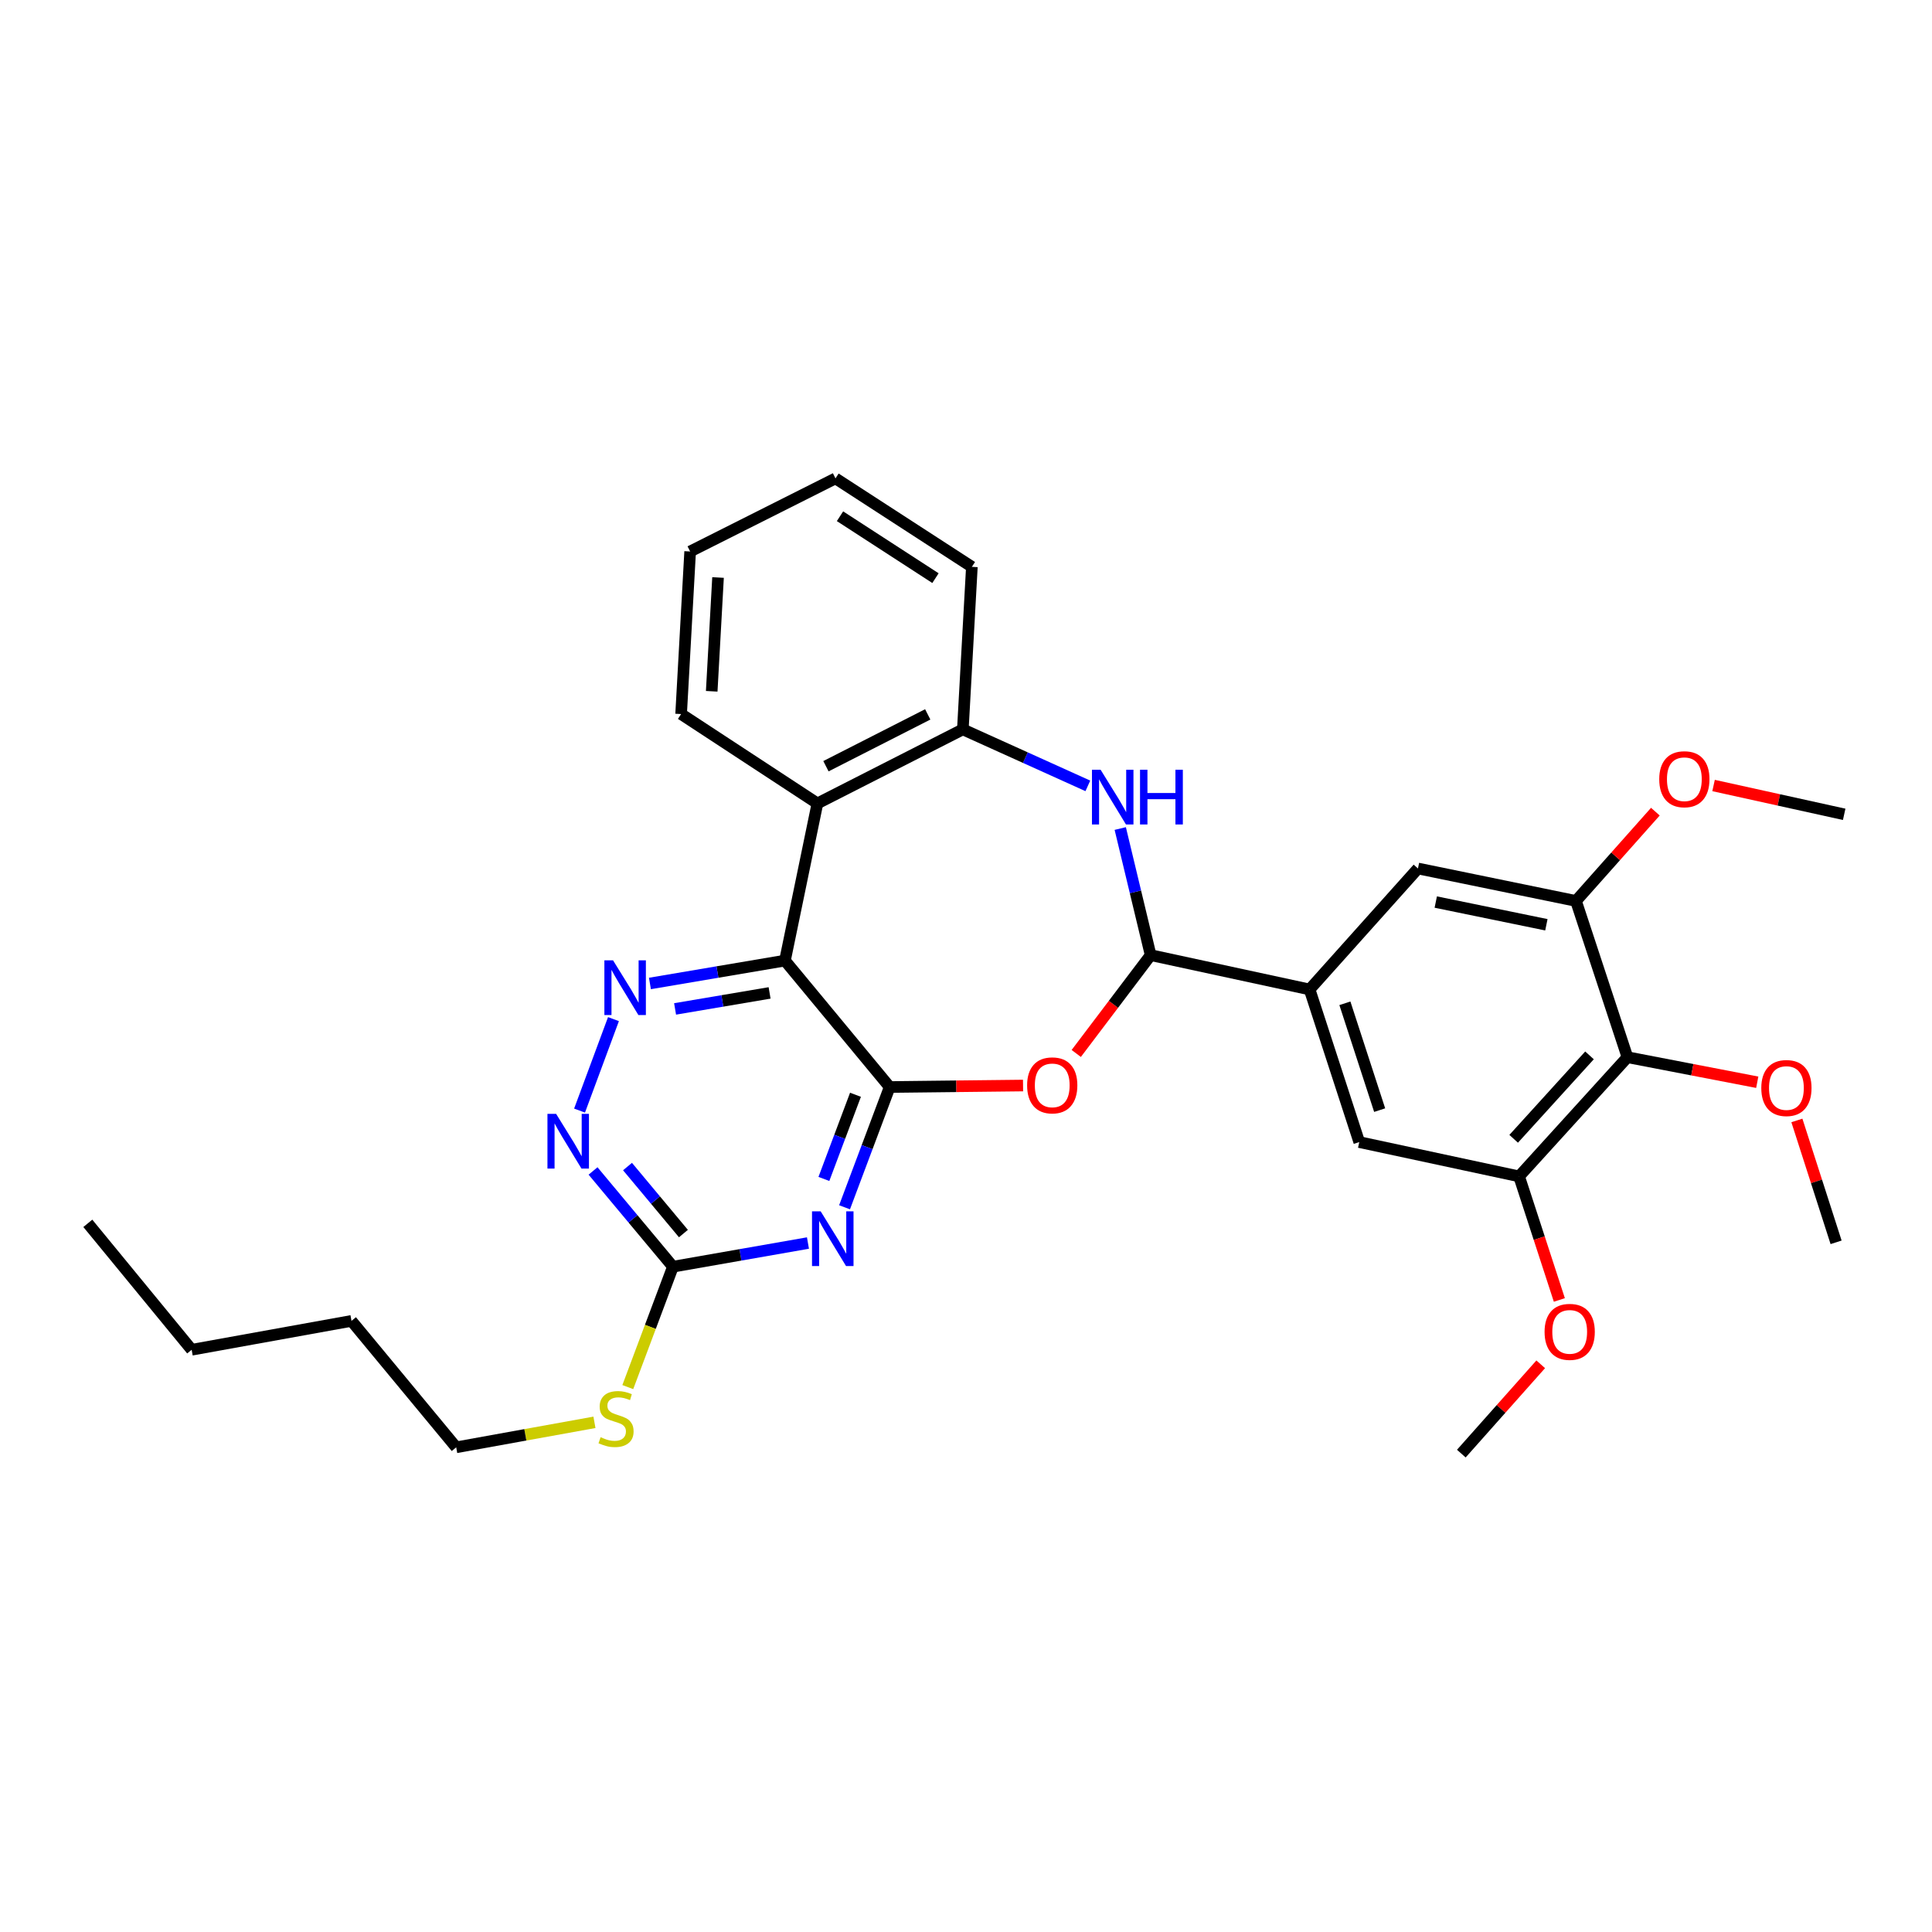 <?xml version='1.0' encoding='iso-8859-1'?>
<svg version='1.1' baseProfile='full'
              xmlns='http://www.w3.org/2000/svg'
                      xmlns:rdkit='http://www.rdkit.org/xml'
                      xmlns:xlink='http://www.w3.org/1999/xlink'
                  xml:space='preserve'
width='1000px' height='1000px' viewBox='0 0 1000 1000'>
<!-- END OF HEADER -->
<rect style='opacity:1.0;fill:#FFFFFF;stroke:none' width='1000' height='1000' x='0' y='0'> </rect>
<path class='bond-0' d='M 460.495,562.644 L 406.291,497.203' style='fill:none;fill-rule:evenodd;stroke:#000000;stroke-width:6px;stroke-linecap:butt;stroke-linejoin:miter;stroke-opacity:1' />
<path class='bond-1' d='M 460.495,562.644 L 448.817,593.764' style='fill:none;fill-rule:evenodd;stroke:#000000;stroke-width:6px;stroke-linecap:butt;stroke-linejoin:miter;stroke-opacity:1' />
<path class='bond-1' d='M 448.817,593.764 L 437.139,624.884' style='fill:none;fill-rule:evenodd;stroke:#0000FF;stroke-width:6px;stroke-linecap:butt;stroke-linejoin:miter;stroke-opacity:1' />
<path class='bond-1' d='M 442.796,566.653 L 434.621,588.437' style='fill:none;fill-rule:evenodd;stroke:#000000;stroke-width:6px;stroke-linecap:butt;stroke-linejoin:miter;stroke-opacity:1' />
<path class='bond-1' d='M 434.621,588.437 L 426.447,610.221' style='fill:none;fill-rule:evenodd;stroke:#0000FF;stroke-width:6px;stroke-linecap:butt;stroke-linejoin:miter;stroke-opacity:1' />
<path class='bond-2' d='M 460.495,562.644 L 495.013,562.257' style='fill:none;fill-rule:evenodd;stroke:#000000;stroke-width:6px;stroke-linecap:butt;stroke-linejoin:miter;stroke-opacity:1' />
<path class='bond-2' d='M 495.013,562.257 L 529.531,561.87' style='fill:none;fill-rule:evenodd;stroke:#FF0000;stroke-width:6px;stroke-linecap:butt;stroke-linejoin:miter;stroke-opacity:1' />
<path class='bond-4' d='M 406.291,497.203 L 371.347,503.124' style='fill:none;fill-rule:evenodd;stroke:#000000;stroke-width:6px;stroke-linecap:butt;stroke-linejoin:miter;stroke-opacity:1' />
<path class='bond-4' d='M 371.347,503.124 L 336.404,509.045' style='fill:none;fill-rule:evenodd;stroke:#0000FF;stroke-width:6px;stroke-linecap:butt;stroke-linejoin:miter;stroke-opacity:1' />
<path class='bond-4' d='M 398.341,513.929 L 373.88,518.073' style='fill:none;fill-rule:evenodd;stroke:#000000;stroke-width:6px;stroke-linecap:butt;stroke-linejoin:miter;stroke-opacity:1' />
<path class='bond-4' d='M 373.88,518.073 L 349.42,522.217' style='fill:none;fill-rule:evenodd;stroke:#0000FF;stroke-width:6px;stroke-linecap:butt;stroke-linejoin:miter;stroke-opacity:1' />
<path class='bond-6' d='M 406.291,497.203 L 423.095,415.851' style='fill:none;fill-rule:evenodd;stroke:#000000;stroke-width:6px;stroke-linecap:butt;stroke-linejoin:miter;stroke-opacity:1' />
<path class='bond-7' d='M 418.199,643.39 L 383.252,649.514' style='fill:none;fill-rule:evenodd;stroke:#0000FF;stroke-width:6px;stroke-linecap:butt;stroke-linejoin:miter;stroke-opacity:1' />
<path class='bond-7' d='M 383.252,649.514 L 348.305,655.637' style='fill:none;fill-rule:evenodd;stroke:#000000;stroke-width:6px;stroke-linecap:butt;stroke-linejoin:miter;stroke-opacity:1' />
<path class='bond-3' d='M 557.065,545.27 L 576.318,519.822' style='fill:none;fill-rule:evenodd;stroke:#FF0000;stroke-width:6px;stroke-linecap:butt;stroke-linejoin:miter;stroke-opacity:1' />
<path class='bond-3' d='M 576.318,519.822 L 595.571,494.373' style='fill:none;fill-rule:evenodd;stroke:#000000;stroke-width:6px;stroke-linecap:butt;stroke-linejoin:miter;stroke-opacity:1' />
<path class='bond-5' d='M 595.571,494.373 L 587.705,461.61' style='fill:none;fill-rule:evenodd;stroke:#000000;stroke-width:6px;stroke-linecap:butt;stroke-linejoin:miter;stroke-opacity:1' />
<path class='bond-5' d='M 587.705,461.61 L 579.84,428.846' style='fill:none;fill-rule:evenodd;stroke:#0000FF;stroke-width:6px;stroke-linecap:butt;stroke-linejoin:miter;stroke-opacity:1' />
<path class='bond-9' d='M 595.571,494.373 L 677.841,512.146' style='fill:none;fill-rule:evenodd;stroke:#000000;stroke-width:6px;stroke-linecap:butt;stroke-linejoin:miter;stroke-opacity:1' />
<path class='bond-31' d='M 317.53,527.499 L 299.976,574.84' style='fill:none;fill-rule:evenodd;stroke:#0000FF;stroke-width:6px;stroke-linecap:butt;stroke-linejoin:miter;stroke-opacity:1' />
<path class='bond-32' d='M 563.068,406.767 L 530.717,392.146' style='fill:none;fill-rule:evenodd;stroke:#0000FF;stroke-width:6px;stroke-linecap:butt;stroke-linejoin:miter;stroke-opacity:1' />
<path class='bond-32' d='M 530.717,392.146 L 498.366,377.526' style='fill:none;fill-rule:evenodd;stroke:#000000;stroke-width:6px;stroke-linecap:butt;stroke-linejoin:miter;stroke-opacity:1' />
<path class='bond-8' d='M 423.095,415.851 L 498.366,377.526' style='fill:none;fill-rule:evenodd;stroke:#000000;stroke-width:6px;stroke-linecap:butt;stroke-linejoin:miter;stroke-opacity:1' />
<path class='bond-8' d='M 427.506,396.591 L 480.196,369.763' style='fill:none;fill-rule:evenodd;stroke:#000000;stroke-width:6px;stroke-linecap:butt;stroke-linejoin:miter;stroke-opacity:1' />
<path class='bond-20' d='M 423.095,415.851 L 352.542,369.591' style='fill:none;fill-rule:evenodd;stroke:#000000;stroke-width:6px;stroke-linecap:butt;stroke-linejoin:miter;stroke-opacity:1' />
<path class='bond-10' d='M 348.305,655.637 L 327.631,630.863' style='fill:none;fill-rule:evenodd;stroke:#000000;stroke-width:6px;stroke-linecap:butt;stroke-linejoin:miter;stroke-opacity:1' />
<path class='bond-10' d='M 327.631,630.863 L 306.956,606.089' style='fill:none;fill-rule:evenodd;stroke:#0000FF;stroke-width:6px;stroke-linecap:butt;stroke-linejoin:miter;stroke-opacity:1' />
<path class='bond-10' d='M 353.744,638.49 L 339.272,621.148' style='fill:none;fill-rule:evenodd;stroke:#000000;stroke-width:6px;stroke-linecap:butt;stroke-linejoin:miter;stroke-opacity:1' />
<path class='bond-10' d='M 339.272,621.148 L 324.8,603.807' style='fill:none;fill-rule:evenodd;stroke:#0000FF;stroke-width:6px;stroke-linecap:butt;stroke-linejoin:miter;stroke-opacity:1' />
<path class='bond-16' d='M 348.305,655.637 L 336.625,686.798' style='fill:none;fill-rule:evenodd;stroke:#000000;stroke-width:6px;stroke-linecap:butt;stroke-linejoin:miter;stroke-opacity:1' />
<path class='bond-16' d='M 336.625,686.798 L 324.945,717.959' style='fill:none;fill-rule:evenodd;stroke:#CCCC00;stroke-width:6px;stroke-linecap:butt;stroke-linejoin:miter;stroke-opacity:1' />
<path class='bond-21' d='M 498.366,377.526 L 503.041,293.394' style='fill:none;fill-rule:evenodd;stroke:#000000;stroke-width:6px;stroke-linecap:butt;stroke-linejoin:miter;stroke-opacity:1' />
<path class='bond-14' d='M 677.841,512.146 L 733.931,449.528' style='fill:none;fill-rule:evenodd;stroke:#000000;stroke-width:6px;stroke-linecap:butt;stroke-linejoin:miter;stroke-opacity:1' />
<path class='bond-15' d='M 677.841,512.146 L 703.549,591.14' style='fill:none;fill-rule:evenodd;stroke:#000000;stroke-width:6px;stroke-linecap:butt;stroke-linejoin:miter;stroke-opacity:1' />
<path class='bond-15' d='M 696.114,519.303 L 714.11,574.599' style='fill:none;fill-rule:evenodd;stroke:#000000;stroke-width:6px;stroke-linecap:butt;stroke-linejoin:miter;stroke-opacity:1' />
<path class='bond-11' d='M 842.356,547.204 L 786.282,608.896' style='fill:none;fill-rule:evenodd;stroke:#000000;stroke-width:6px;stroke-linecap:butt;stroke-linejoin:miter;stroke-opacity:1' />
<path class='bond-11' d='M 822.725,546.26 L 783.473,589.444' style='fill:none;fill-rule:evenodd;stroke:#000000;stroke-width:6px;stroke-linecap:butt;stroke-linejoin:miter;stroke-opacity:1' />
<path class='bond-17' d='M 842.356,547.204 L 875.952,553.687' style='fill:none;fill-rule:evenodd;stroke:#000000;stroke-width:6px;stroke-linecap:butt;stroke-linejoin:miter;stroke-opacity:1' />
<path class='bond-17' d='M 875.952,553.687 L 909.548,560.169' style='fill:none;fill-rule:evenodd;stroke:#FF0000;stroke-width:6px;stroke-linecap:butt;stroke-linejoin:miter;stroke-opacity:1' />
<path class='bond-33' d='M 842.356,547.204 L 815.721,466.332' style='fill:none;fill-rule:evenodd;stroke:#000000;stroke-width:6px;stroke-linecap:butt;stroke-linejoin:miter;stroke-opacity:1' />
<path class='bond-12' d='M 815.721,466.332 L 733.931,449.528' style='fill:none;fill-rule:evenodd;stroke:#000000;stroke-width:6px;stroke-linecap:butt;stroke-linejoin:miter;stroke-opacity:1' />
<path class='bond-12' d='M 800.401,478.663 L 743.148,466.9' style='fill:none;fill-rule:evenodd;stroke:#000000;stroke-width:6px;stroke-linecap:butt;stroke-linejoin:miter;stroke-opacity:1' />
<path class='bond-19' d='M 815.721,466.332 L 836.27,443.222' style='fill:none;fill-rule:evenodd;stroke:#000000;stroke-width:6px;stroke-linecap:butt;stroke-linejoin:miter;stroke-opacity:1' />
<path class='bond-19' d='M 836.27,443.222 L 856.819,420.112' style='fill:none;fill-rule:evenodd;stroke:#FF0000;stroke-width:6px;stroke-linecap:butt;stroke-linejoin:miter;stroke-opacity:1' />
<path class='bond-13' d='M 786.282,608.896 L 703.549,591.14' style='fill:none;fill-rule:evenodd;stroke:#000000;stroke-width:6px;stroke-linecap:butt;stroke-linejoin:miter;stroke-opacity:1' />
<path class='bond-18' d='M 786.282,608.896 L 796.699,640.875' style='fill:none;fill-rule:evenodd;stroke:#000000;stroke-width:6px;stroke-linecap:butt;stroke-linejoin:miter;stroke-opacity:1' />
<path class='bond-18' d='M 796.699,640.875 L 807.117,672.854' style='fill:none;fill-rule:evenodd;stroke:#FF0000;stroke-width:6px;stroke-linecap:butt;stroke-linejoin:miter;stroke-opacity:1' />
<path class='bond-22' d='M 307.684,736.197 L 271.908,742.666' style='fill:none;fill-rule:evenodd;stroke:#CCCC00;stroke-width:6px;stroke-linecap:butt;stroke-linejoin:miter;stroke-opacity:1' />
<path class='bond-22' d='M 271.908,742.666 L 236.132,749.135' style='fill:none;fill-rule:evenodd;stroke:#000000;stroke-width:6px;stroke-linecap:butt;stroke-linejoin:miter;stroke-opacity:1' />
<path class='bond-23' d='M 930.066,579.941 L 940.213,611.484' style='fill:none;fill-rule:evenodd;stroke:#FF0000;stroke-width:6px;stroke-linecap:butt;stroke-linejoin:miter;stroke-opacity:1' />
<path class='bond-23' d='M 940.213,611.484 L 950.359,643.027' style='fill:none;fill-rule:evenodd;stroke:#000000;stroke-width:6px;stroke-linecap:butt;stroke-linejoin:miter;stroke-opacity:1' />
<path class='bond-25' d='M 797.473,706.159 L 776.926,729.273' style='fill:none;fill-rule:evenodd;stroke:#FF0000;stroke-width:6px;stroke-linecap:butt;stroke-linejoin:miter;stroke-opacity:1' />
<path class='bond-25' d='M 776.926,729.273 L 756.379,752.387' style='fill:none;fill-rule:evenodd;stroke:#000000;stroke-width:6px;stroke-linecap:butt;stroke-linejoin:miter;stroke-opacity:1' />
<path class='bond-24' d='M 886.938,406.578 L 920.742,414.036' style='fill:none;fill-rule:evenodd;stroke:#FF0000;stroke-width:6px;stroke-linecap:butt;stroke-linejoin:miter;stroke-opacity:1' />
<path class='bond-24' d='M 920.742,414.036 L 954.545,421.495' style='fill:none;fill-rule:evenodd;stroke:#000000;stroke-width:6px;stroke-linecap:butt;stroke-linejoin:miter;stroke-opacity:1' />
<path class='bond-28' d='M 352.542,369.591 L 357.217,285.451' style='fill:none;fill-rule:evenodd;stroke:#000000;stroke-width:6px;stroke-linecap:butt;stroke-linejoin:miter;stroke-opacity:1' />
<path class='bond-28' d='M 368.382,357.811 L 371.654,298.913' style='fill:none;fill-rule:evenodd;stroke:#000000;stroke-width:6px;stroke-linecap:butt;stroke-linejoin:miter;stroke-opacity:1' />
<path class='bond-34' d='M 503.041,293.394 L 432.445,247.613' style='fill:none;fill-rule:evenodd;stroke:#000000;stroke-width:6px;stroke-linecap:butt;stroke-linejoin:miter;stroke-opacity:1' />
<path class='bond-34' d='M 484.202,299.248 L 434.785,267.202' style='fill:none;fill-rule:evenodd;stroke:#000000;stroke-width:6px;stroke-linecap:butt;stroke-linejoin:miter;stroke-opacity:1' />
<path class='bond-26' d='M 236.132,749.135 L 181.929,683.695' style='fill:none;fill-rule:evenodd;stroke:#000000;stroke-width:6px;stroke-linecap:butt;stroke-linejoin:miter;stroke-opacity:1' />
<path class='bond-27' d='M 181.929,683.695 L 99.204,698.638' style='fill:none;fill-rule:evenodd;stroke:#000000;stroke-width:6px;stroke-linecap:butt;stroke-linejoin:miter;stroke-opacity:1' />
<path class='bond-30' d='M 99.204,698.638 L 45.455,633.197' style='fill:none;fill-rule:evenodd;stroke:#000000;stroke-width:6px;stroke-linecap:butt;stroke-linejoin:miter;stroke-opacity:1' />
<path class='bond-29' d='M 357.217,285.451 L 432.445,247.613' style='fill:none;fill-rule:evenodd;stroke:#000000;stroke-width:6px;stroke-linecap:butt;stroke-linejoin:miter;stroke-opacity:1' />
<path  class='atom-2' d='M 424.779 626.98
L 434.059 641.98
Q 434.979 643.46, 436.459 646.14
Q 437.939 648.82, 438.019 648.98
L 438.019 626.98
L 441.779 626.98
L 441.779 655.3
L 437.899 655.3
L 427.939 638.9
Q 426.779 636.98, 425.539 634.78
Q 424.339 632.58, 423.979 631.9
L 423.979 655.3
L 420.299 655.3
L 420.299 626.98
L 424.779 626.98
' fill='#0000FF'/>
<path  class='atom-3' d='M 531.635 561.781
Q 531.635 554.981, 534.995 551.181
Q 538.355 547.381, 544.635 547.381
Q 550.915 547.381, 554.275 551.181
Q 557.635 554.981, 557.635 561.781
Q 557.635 568.661, 554.235 572.581
Q 550.835 576.461, 544.635 576.461
Q 538.395 576.461, 534.995 572.581
Q 531.635 568.701, 531.635 561.781
M 544.635 573.261
Q 548.955 573.261, 551.275 570.381
Q 553.635 567.461, 553.635 561.781
Q 553.635 556.221, 551.275 553.421
Q 548.955 550.581, 544.635 550.581
Q 540.315 550.581, 537.955 553.381
Q 535.635 556.181, 535.635 561.781
Q 535.635 567.501, 537.955 570.381
Q 540.315 573.261, 544.635 573.261
' fill='#FF0000'/>
<path  class='atom-5' d='M 317.306 497.06
L 326.586 512.06
Q 327.506 513.54, 328.986 516.22
Q 330.466 518.9, 330.546 519.06
L 330.546 497.06
L 334.306 497.06
L 334.306 525.38
L 330.426 525.38
L 320.466 508.98
Q 319.306 507.06, 318.066 504.86
Q 316.866 502.66, 316.506 501.98
L 316.506 525.38
L 312.826 525.38
L 312.826 497.06
L 317.306 497.06
' fill='#0000FF'/>
<path  class='atom-6' d='M 569.676 398.423
L 578.956 413.423
Q 579.876 414.903, 581.356 417.583
Q 582.836 420.263, 582.916 420.423
L 582.916 398.423
L 586.676 398.423
L 586.676 426.743
L 582.796 426.743
L 572.836 410.343
Q 571.676 408.423, 570.436 406.223
Q 569.236 404.023, 568.876 403.343
L 568.876 426.743
L 565.196 426.743
L 565.196 398.423
L 569.676 398.423
' fill='#0000FF'/>
<path  class='atom-6' d='M 590.076 398.423
L 593.916 398.423
L 593.916 410.463
L 608.396 410.463
L 608.396 398.423
L 612.236 398.423
L 612.236 426.743
L 608.396 426.743
L 608.396 413.663
L 593.916 413.663
L 593.916 426.743
L 590.076 426.743
L 590.076 398.423
' fill='#0000FF'/>
<path  class='atom-11' d='M 287.841 576.525
L 297.121 591.525
Q 298.041 593.005, 299.521 595.685
Q 301.001 598.365, 301.081 598.525
L 301.081 576.525
L 304.841 576.525
L 304.841 604.845
L 300.961 604.845
L 291.001 588.445
Q 289.841 586.525, 288.601 584.325
Q 287.401 582.125, 287.041 581.445
L 287.041 604.845
L 283.361 604.845
L 283.361 576.525
L 287.841 576.525
' fill='#0000FF'/>
<path  class='atom-17' d='M 310.866 743.896
Q 311.186 744.016, 312.506 744.576
Q 313.826 745.136, 315.266 745.496
Q 316.746 745.816, 318.186 745.816
Q 320.866 745.816, 322.426 744.536
Q 323.986 743.216, 323.986 740.936
Q 323.986 739.376, 323.186 738.416
Q 322.426 737.456, 321.226 736.936
Q 320.026 736.416, 318.026 735.816
Q 315.506 735.056, 313.986 734.336
Q 312.506 733.616, 311.426 732.096
Q 310.386 730.576, 310.386 728.016
Q 310.386 724.456, 312.786 722.256
Q 315.226 720.056, 320.026 720.056
Q 323.306 720.056, 327.026 721.616
L 326.106 724.696
Q 322.706 723.296, 320.146 723.296
Q 317.386 723.296, 315.866 724.456
Q 314.346 725.576, 314.386 727.536
Q 314.386 729.056, 315.146 729.976
Q 315.946 730.896, 317.066 731.416
Q 318.226 731.936, 320.146 732.536
Q 322.706 733.336, 324.226 734.136
Q 325.746 734.936, 326.826 736.576
Q 327.946 738.176, 327.946 740.936
Q 327.946 744.856, 325.306 746.976
Q 322.706 749.056, 318.346 749.056
Q 315.826 749.056, 313.906 748.496
Q 312.026 747.976, 309.786 747.056
L 310.866 743.896
' fill='#CCCC00'/>
<path  class='atom-18' d='M 911.643 563.162
Q 911.643 556.362, 915.003 552.562
Q 918.363 548.762, 924.643 548.762
Q 930.923 548.762, 934.283 552.562
Q 937.643 556.362, 937.643 563.162
Q 937.643 570.042, 934.243 573.962
Q 930.843 577.842, 924.643 577.842
Q 918.403 577.842, 915.003 573.962
Q 911.643 570.082, 911.643 563.162
M 924.643 574.642
Q 928.963 574.642, 931.283 571.762
Q 933.643 568.842, 933.643 563.162
Q 933.643 557.602, 931.283 554.802
Q 928.963 551.962, 924.643 551.962
Q 920.323 551.962, 917.963 554.762
Q 915.643 557.562, 915.643 563.162
Q 915.643 568.882, 917.963 571.762
Q 920.323 574.642, 924.643 574.642
' fill='#FF0000'/>
<path  class='atom-19' d='M 799.47 689.368
Q 799.47 682.568, 802.83 678.768
Q 806.19 674.968, 812.47 674.968
Q 818.75 674.968, 822.11 678.768
Q 825.47 682.568, 825.47 689.368
Q 825.47 696.248, 822.07 700.168
Q 818.67 704.048, 812.47 704.048
Q 806.23 704.048, 802.83 700.168
Q 799.47 696.288, 799.47 689.368
M 812.47 700.848
Q 816.79 700.848, 819.11 697.968
Q 821.47 695.048, 821.47 689.368
Q 821.47 683.808, 819.11 681.008
Q 816.79 678.168, 812.47 678.168
Q 808.15 678.168, 805.79 680.968
Q 803.47 683.768, 803.47 689.368
Q 803.47 695.088, 805.79 697.968
Q 808.15 700.848, 812.47 700.848
' fill='#FF0000'/>
<path  class='atom-20' d='M 858.82 403.322
Q 858.82 396.522, 862.18 392.722
Q 865.54 388.922, 871.82 388.922
Q 878.1 388.922, 881.46 392.722
Q 884.82 396.522, 884.82 403.322
Q 884.82 410.202, 881.42 414.122
Q 878.02 418.002, 871.82 418.002
Q 865.58 418.002, 862.18 414.122
Q 858.82 410.242, 858.82 403.322
M 871.82 414.802
Q 876.14 414.802, 878.46 411.922
Q 880.82 409.002, 880.82 403.322
Q 880.82 397.762, 878.46 394.962
Q 876.14 392.122, 871.82 392.122
Q 867.5 392.122, 865.14 394.922
Q 862.82 397.722, 862.82 403.322
Q 862.82 409.042, 865.14 411.922
Q 867.5 414.802, 871.82 414.802
' fill='#FF0000'/>
</svg>
